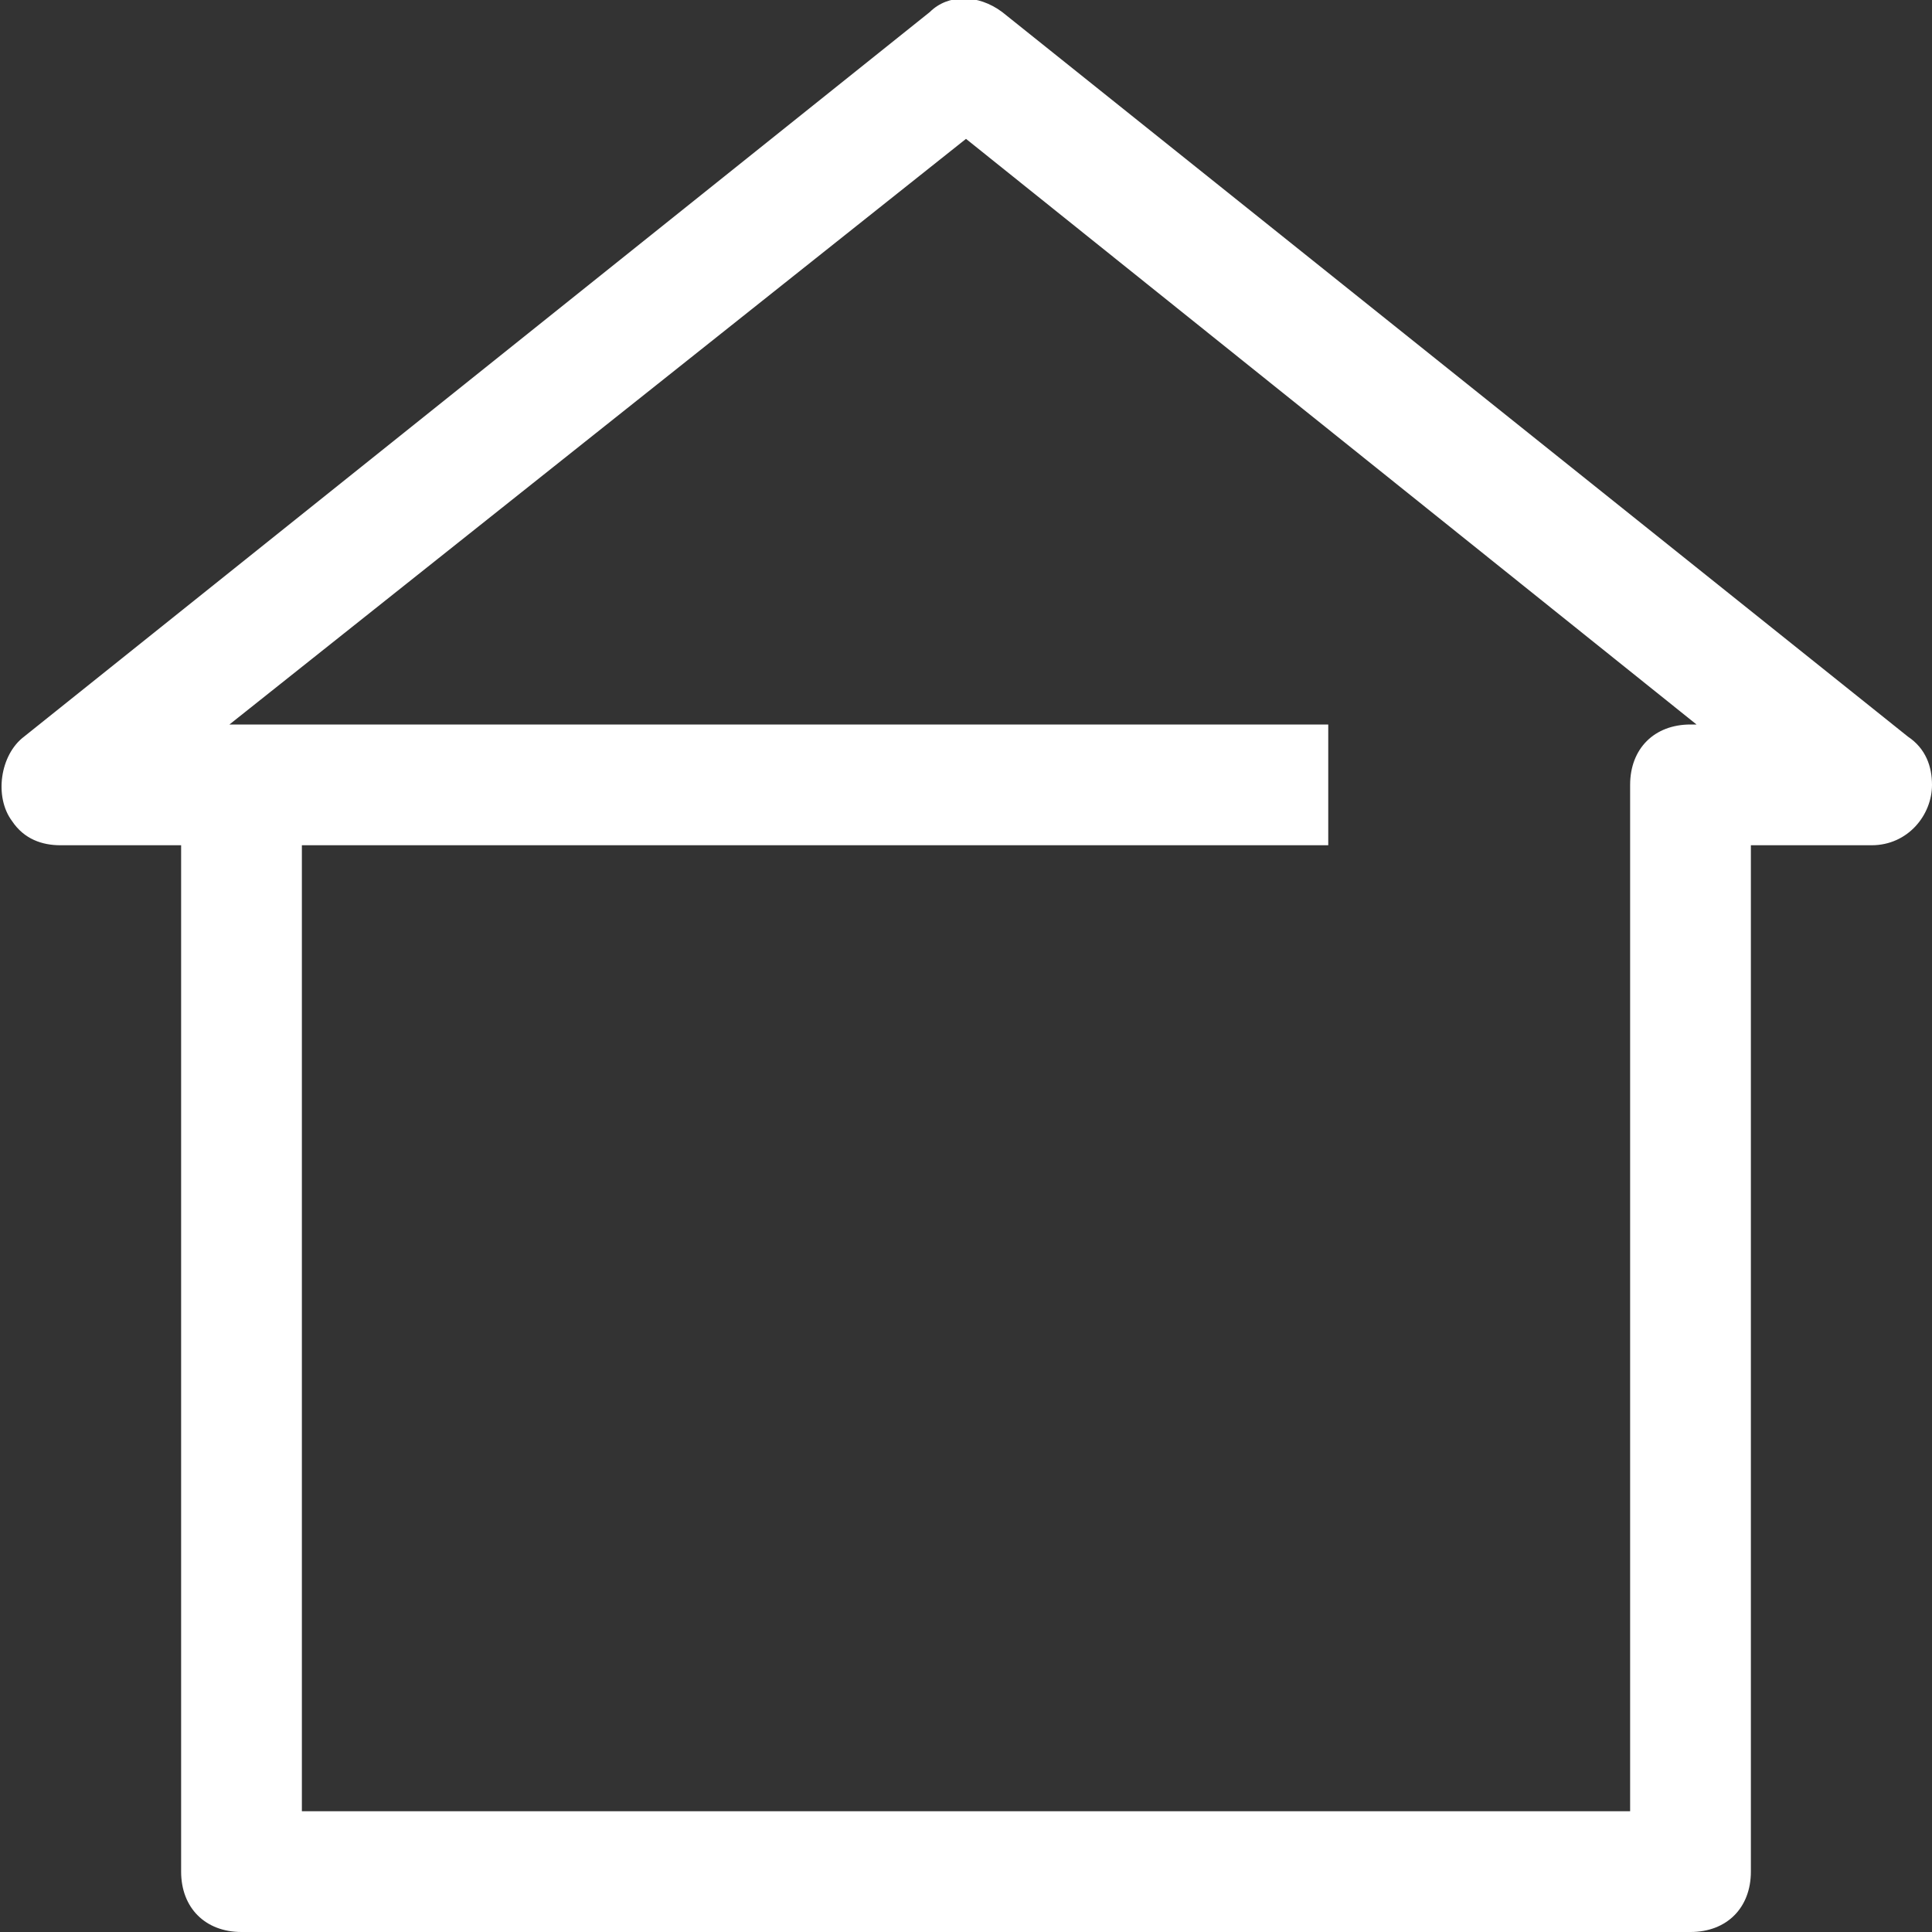 <?xml version="1.0" encoding="utf-8"?>
<!-- Generator: Adobe Illustrator 21.1.0, SVG Export Plug-In . SVG Version: 6.00 Build 0)  -->
<svg version="1.1" id="Layer_1" xmlns="http://www.w3.org/2000/svg" xmlns:xlink="http://www.w3.org/1999/xlink" x="0px" y="0px"
	 viewBox="0 0 32 32" style="enable-background:new 0 0 32 32;" xml:space="preserve">
<rect x="0" y="0" width="32" height="32" fill="#333333" stroke="none"/>
<style type="text/css">
	.st0{fill:#FFFFFF;}
</style>
<title>11-House</title>
<g>
	<path class="st0" d="M31.6,12.2l-15-12c-0.4-0.3-0.9-0.3-1.2,0l-15,12c-0.4,0.3-0.5,1-0.2,1.4C0.4,13.9,0.7,14,1,14h2v17
		c0,0.6,0.4,1,1,1h24c0.6,0,1-0.4,1-1V14h2c0.6,0,1-0.5,1-1C32,12.7,31.9,12.4,31.6,12.2z M28,12c-0.6,0-1,0.4-1,1v17H5V14h17v-2
		H3.8L16,2.3L28.1,12H28z"/>
</g>
</svg>
